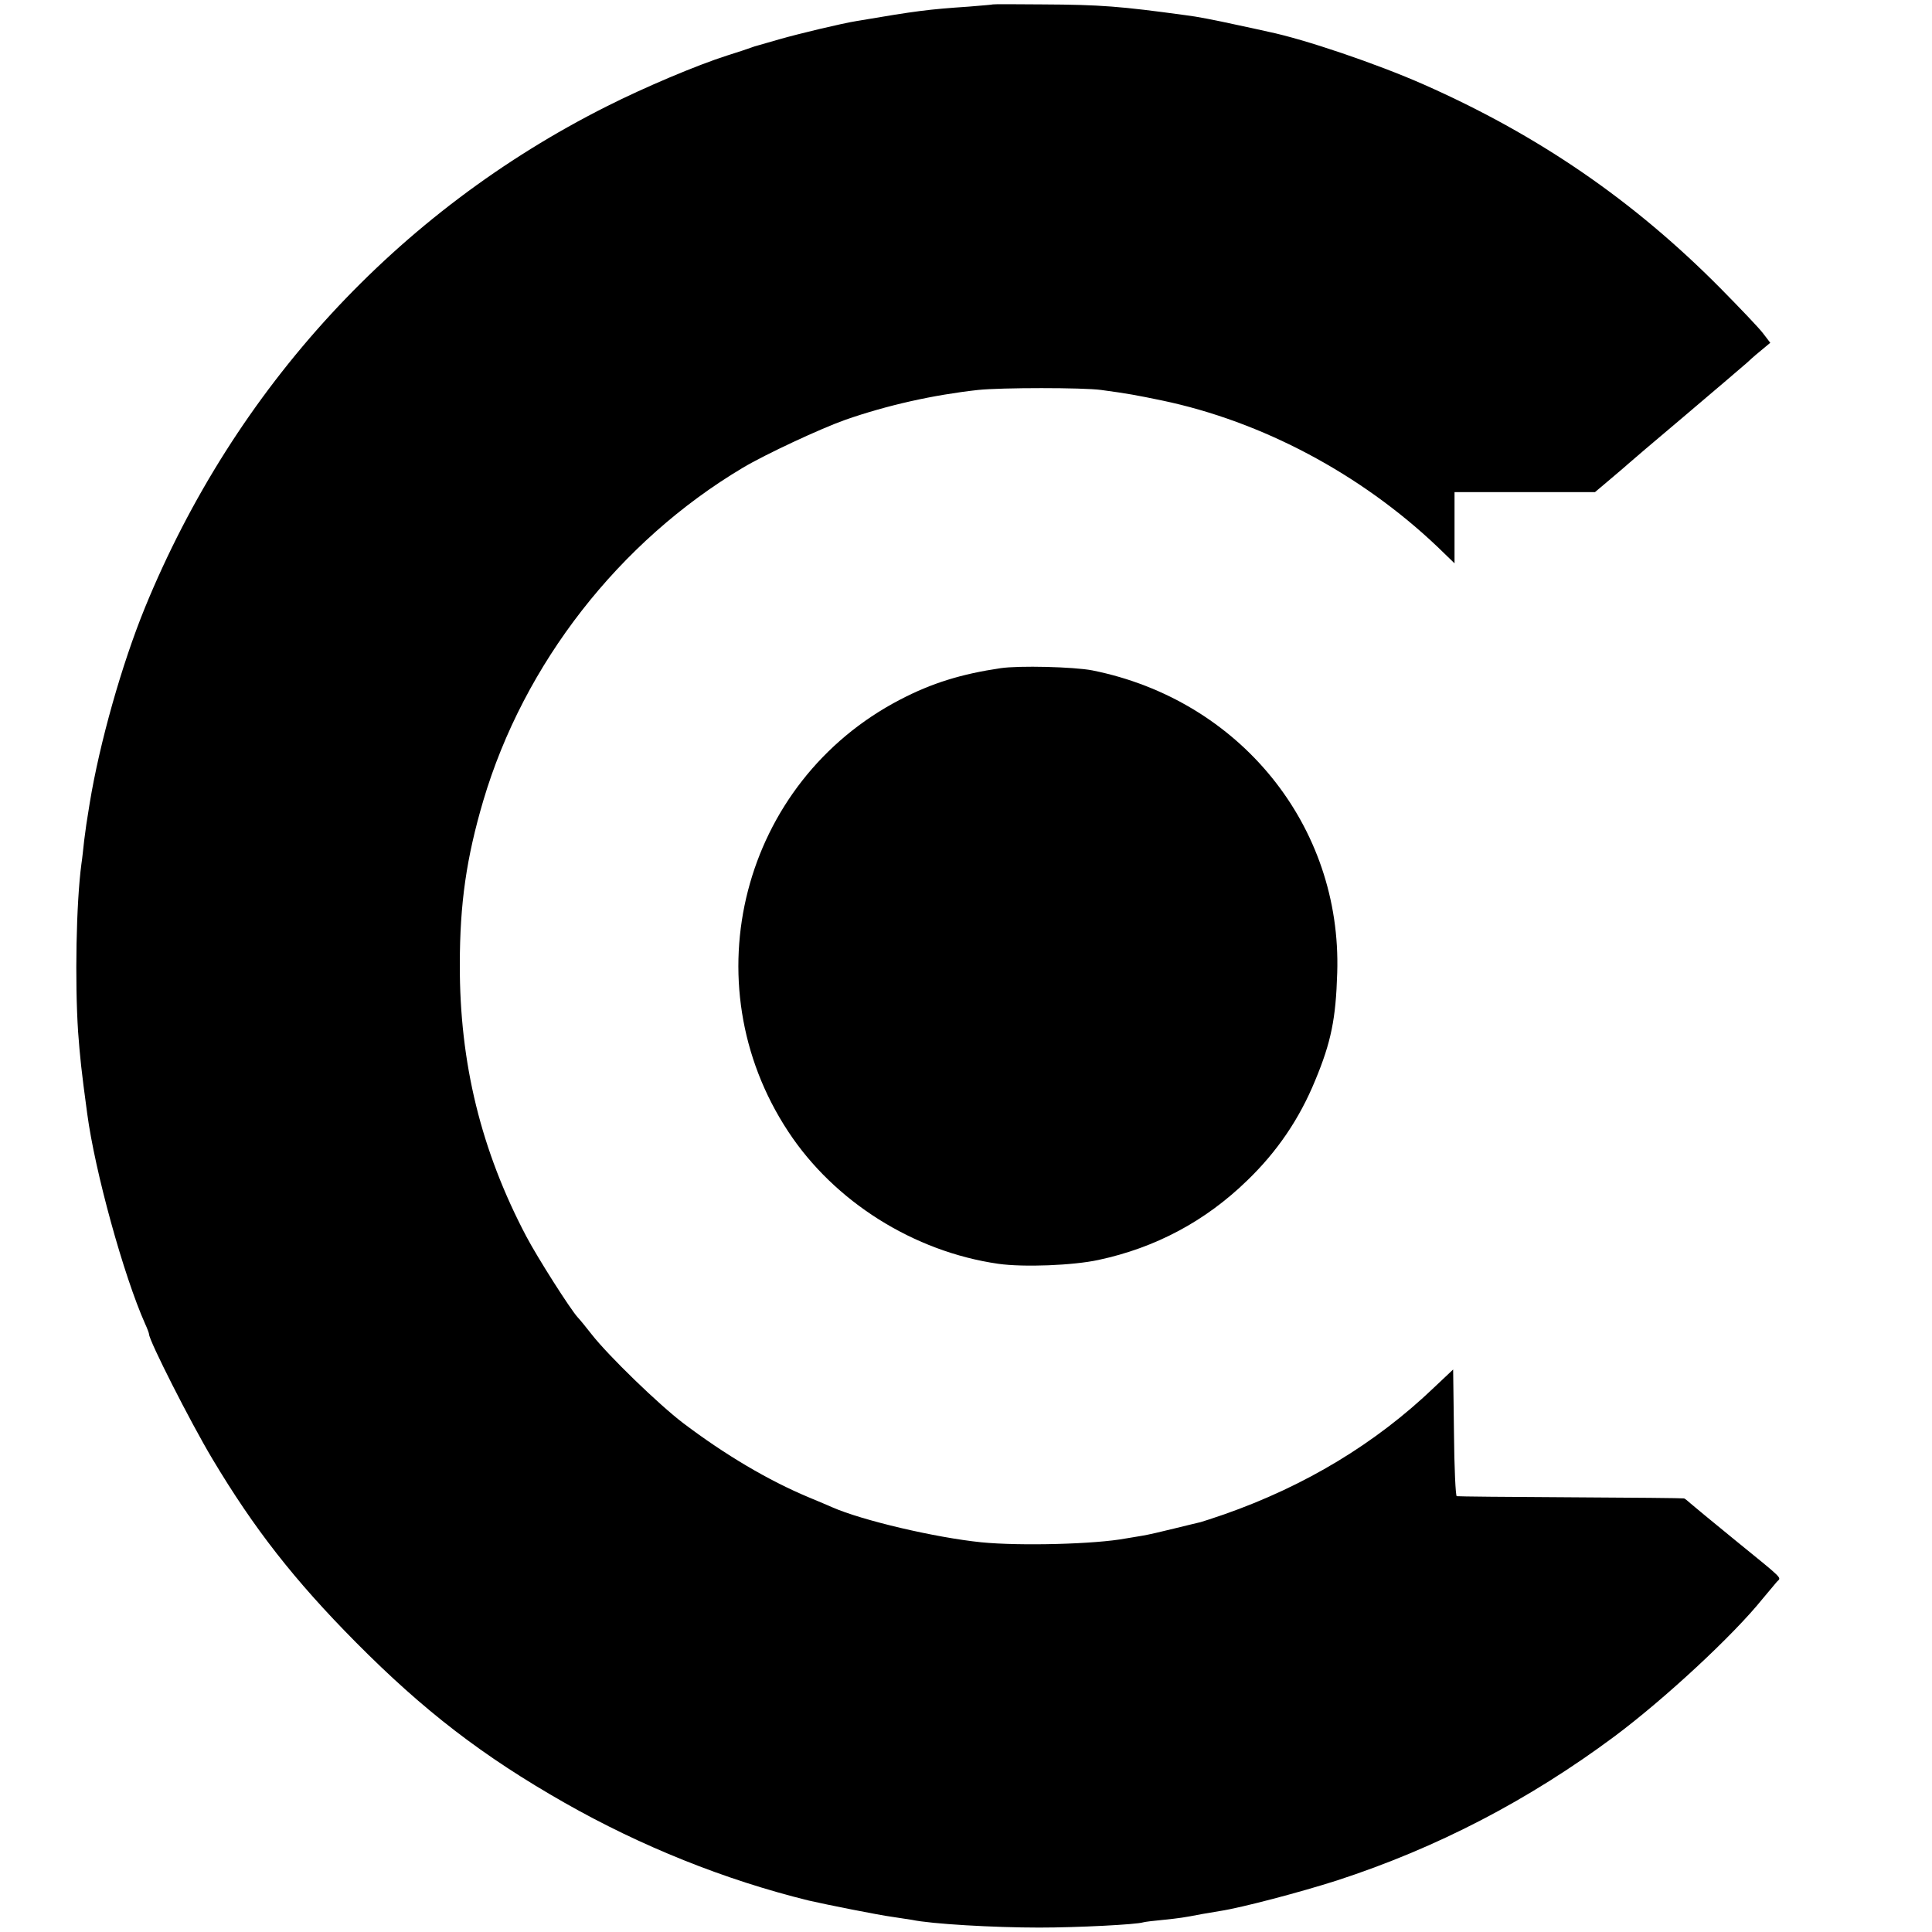 <svg version="1" xmlns="http://www.w3.org/2000/svg" width="933.333" height="933.333" viewBox="0 0 700 700"><path d="M359.7 1.6c-.1.1-4 .4-8.7.8-14.7 1-18.7 1.5-40.5 5.2-5.6.9-21 4.6-28 6.6-3.8 1.1-7.4 2.1-8 2.3-.5.1-1.7.5-2.5.8-.8.3-4.6 1.6-8.5 2.8-11 3.5-29.9 11.5-43.6 18.4-76 38.2-134.8 102.1-167.4 181.7-8.4 20.6-16.4 48.9-20 70.8-1.2 7.4-1.4 8.7-2 13.5-.3 2.7-.7 6.6-1 8.5-1.9 14.2-2.4 42.6-1.2 60.9.7 9.2 1.1 13.4 3.3 29.6 2.8 21 13.2 58.7 21 76.2.8 1.7 1.4 3.4 1.4 3.7 0 2.3 14.9 31.7 22.9 45.1 15.1 25.3 29.7 44 52.1 66.6 24.5 24.7 45.9 41.2 75.6 58.1 27.6 15.7 57.9 27.9 88.4 35.4 6 1.4 26.1 5.4 30.2 5.9 2.8.4 6 .9 7.2 1.1 7 1.5 29.7 2.8 46.1 2.8 13.9 0 35.3-1.1 37.7-1.9.7-.2 4-.6 7.3-.9 5.8-.6 7.3-.8 14-2.1 1.7-.3 4.6-.8 6.5-1.1 7.9-1.2 29.4-6.9 42.5-11.1 36.2-11.8 69.3-29 100.5-52.2 18.2-13.6 43-36.6 53.6-49.8 2.2-2.6 4.5-5.4 5.2-6.2 1.6-1.7 3-.3-15.3-15.2-7.7-6.3-14.9-12.2-15.9-13.1-1.1-1-2.2-1.9-2.5-1.9-.3-.1-18.8-.3-41.1-.4-22.3-.1-40.8-.3-41.2-.4-.4 0-.9-10.4-1-23l-.3-22.9-7 6.6c-21.1 20.2-46.6 35.6-76 45.9-3.8 1.3-7.7 2.6-8.5 2.8-.8.2-5.1 1.2-9.5 2.3-4.4 1.1-9.6 2.3-11.5 2.6-1.9.3-4.6.8-6 1-11.1 2.1-38.4 2.8-52.5 1.4-16.6-1.7-43.1-7.9-54-12.7-1.1-.5-4.9-2.1-8.5-3.6-14.6-6.1-30.3-15.4-45.5-26.9-8.8-6.7-27-24.3-33.1-32.1-2.1-2.7-4.4-5.5-5-6.1-2.7-2.9-14.7-21.8-18.7-29.4-16.4-31.1-24.2-62.9-24.1-98.5 0-22.2 2.4-38.7 8.5-59.4 14.7-49.6 49.2-93.9 94-120.6 8.2-4.9 28.4-14.3 37.2-17.4 15.2-5.3 31.8-9 48-10.8 8.4-.9 38.2-.9 44.7 0 9.7 1.3 12.8 1.9 22 3.8 36.3 7.6 72 26.6 99.8 53l6.2 6v-25.8h50.9l5.8-4.9c3.2-2.7 6-5.1 6.3-5.4.3-.3 9.3-8 20-17 10.7-9.1 21.1-17.9 23-19.6 1.9-1.8 4.6-4.1 6-5.2l2.4-2-2.6-3.4c-1.5-2-8.5-9.3-15.5-16.4-31.6-31.9-66.1-55.5-107.5-73.8-17-7.5-43.2-16.4-56.3-19.1-1.1-.3-6-1.3-11-2.4-8.7-1.9-14.8-3.1-19-3.6-23.5-3.2-30.6-3.8-51.8-3.9-9.8-.1-17.9-.1-18 0z"/><path d="M362.5 242.1c-14.2 2.1-24.9 5.4-36.4 11.4C268.8 283.3 250 356 285.6 410c16.7 25.4 45.5 43.5 76.1 47.9 9.2 1.3 27.1.6 36.3-1.4 20.6-4.4 38.7-14 53.9-28.8 10.8-10.4 18.9-22.3 24.6-36.2 5.8-13.9 7.5-22.4 8-39 1.7-53.3-35.3-98.9-88.7-109.6-6.6-1.3-26.7-1.8-33.3-.8z"/></svg>